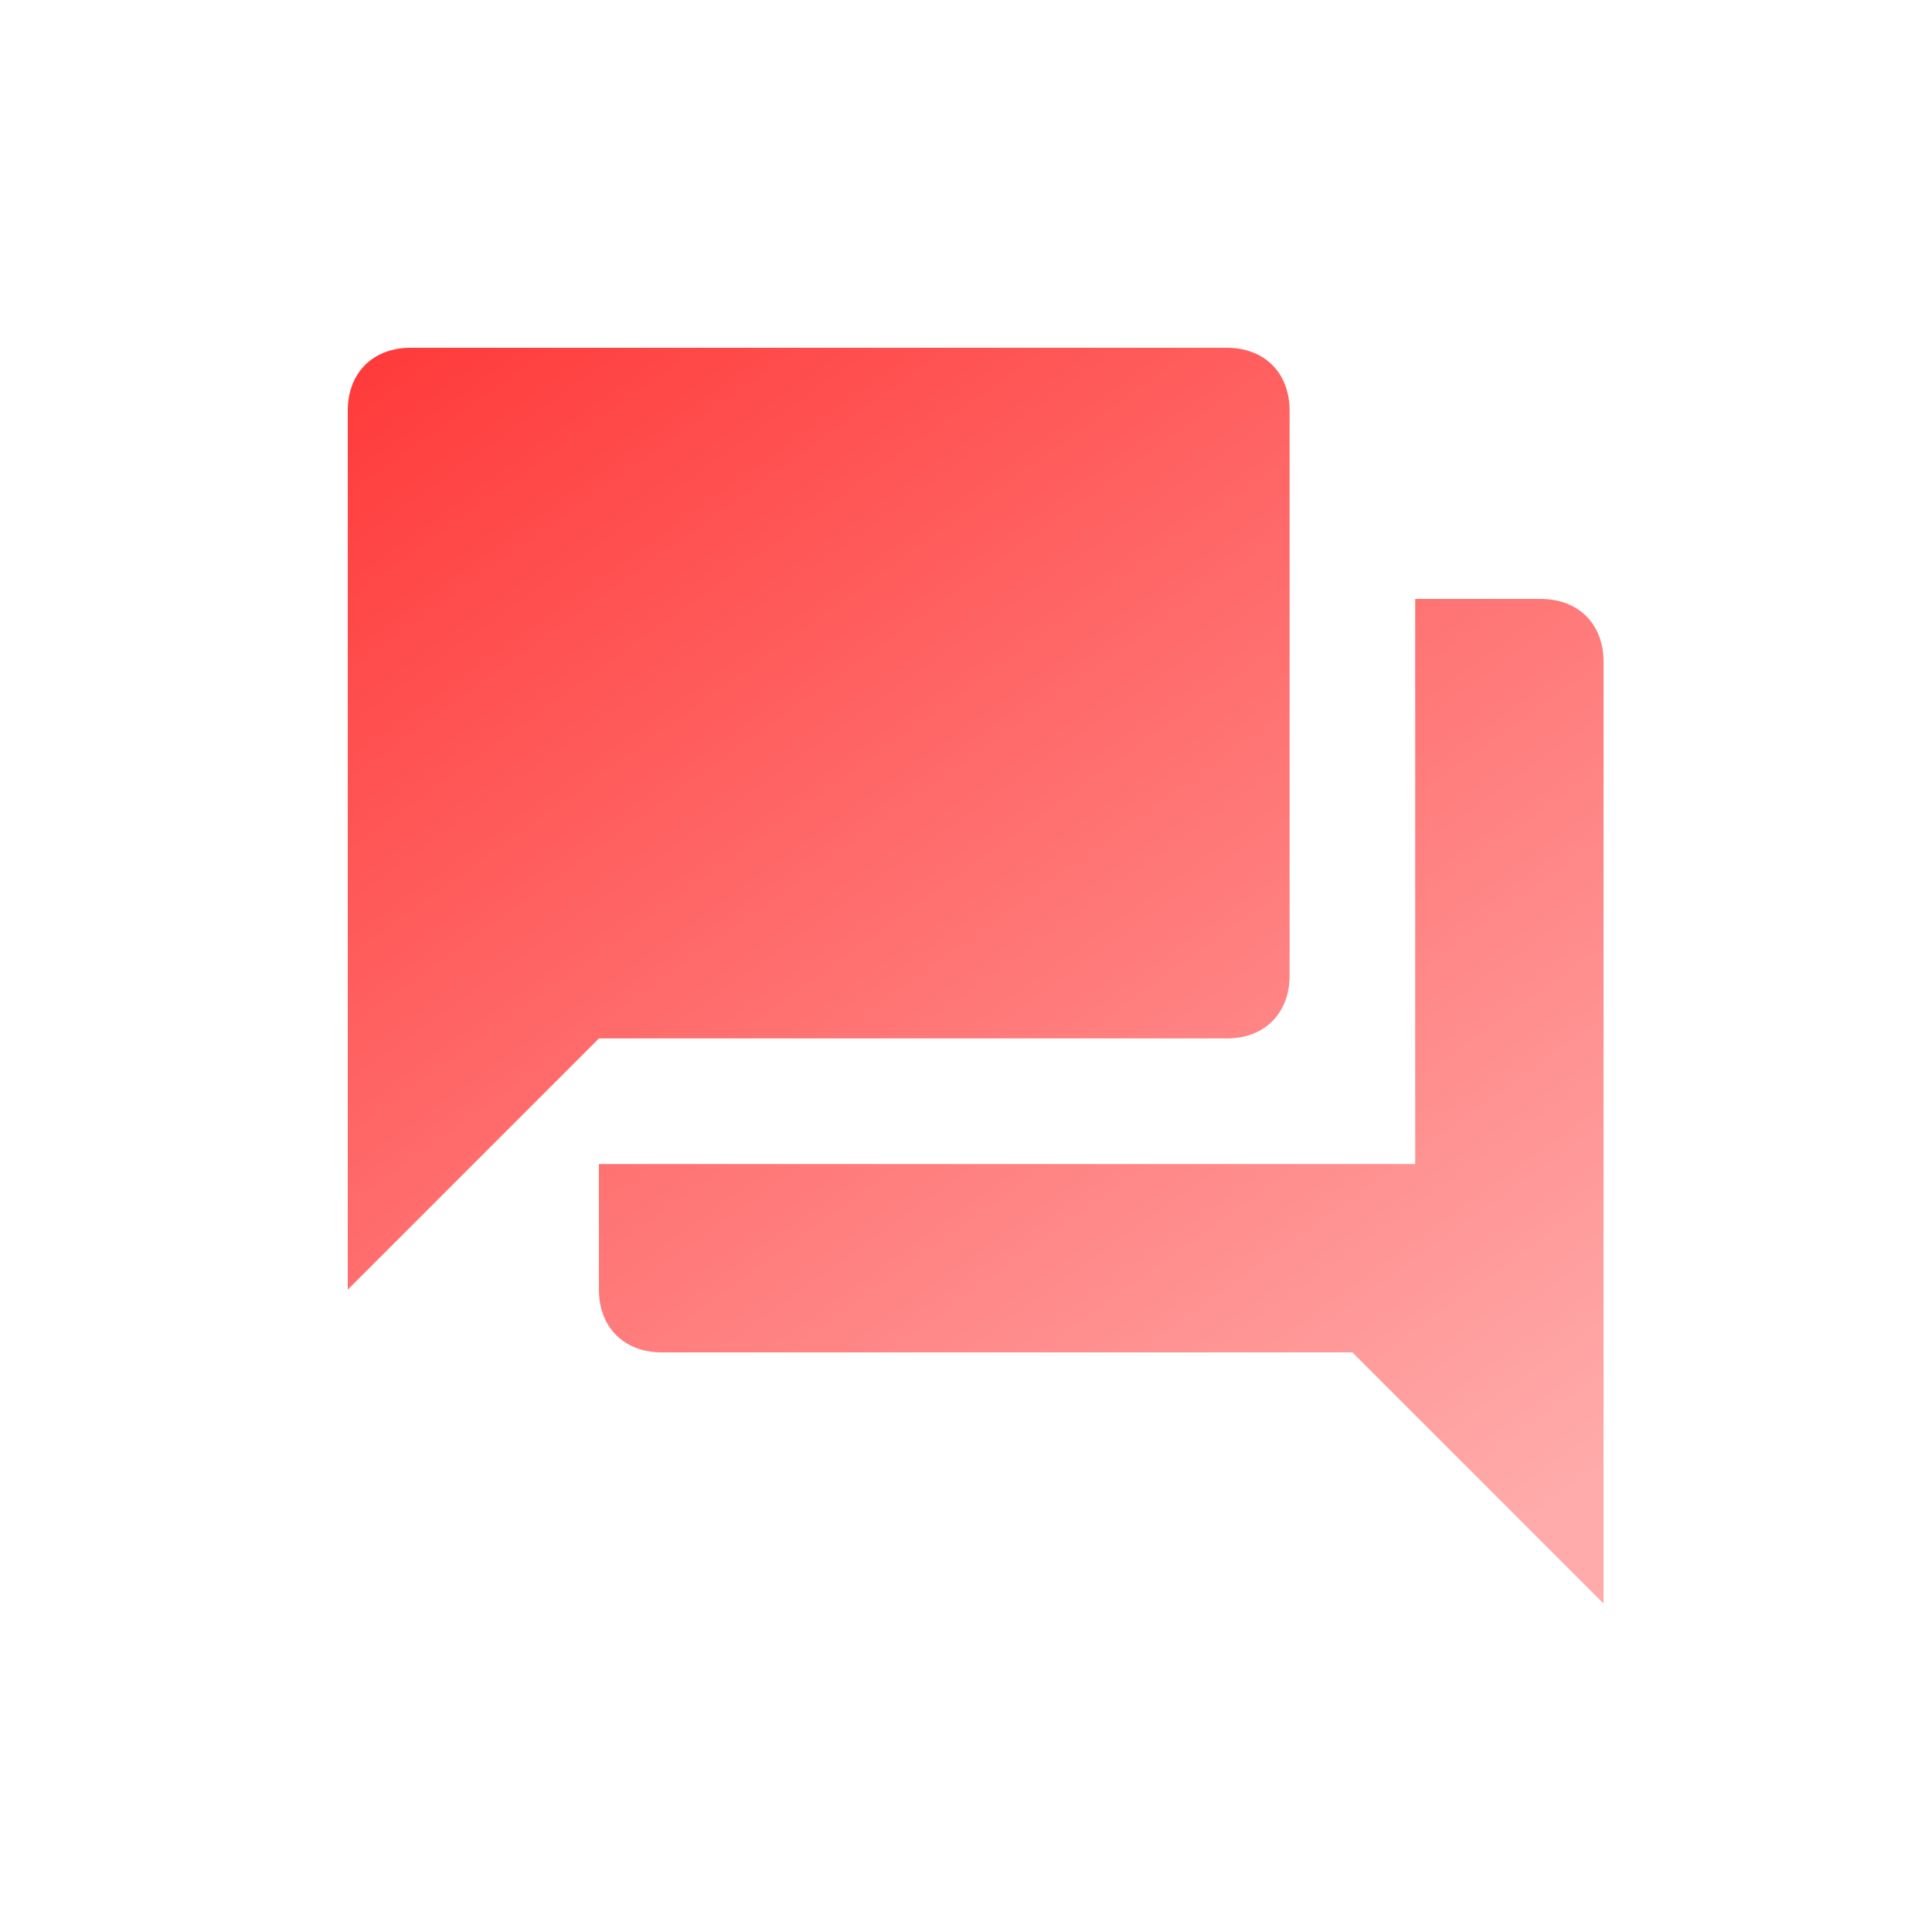 <svg xmlns="http://www.w3.org/2000/svg" fill="none" viewBox="0 0 100 100" height="100" width="100">
<path fill="url(#paint0_linear_90_598)" d="M79.75 31H73.25V60.25H31V66.75C31 68.7 32.3 70 34.25 70H70L83 83V34.25C83 32.3 81.7 31 79.75 31ZM66.75 50.5V21.25C66.75 19.3 65.45 18 63.5 18H21.25C19.3 18 18 19.3 18 21.25V66.75L31 53.75H63.5C65.45 53.75 66.75 52.45 66.75 50.5Z"></path>
<defs>
<linearGradient gradientUnits="userSpaceOnUse" y2="83" x2="73.41" y1="5.746" x1="18" id="paint0_linear_90_598">
<stop stop-color="#FF2C2C"></stop>
<stop stop-color="#FFABAB" offset="1"></stop>
</linearGradient>
</defs>
</svg>
